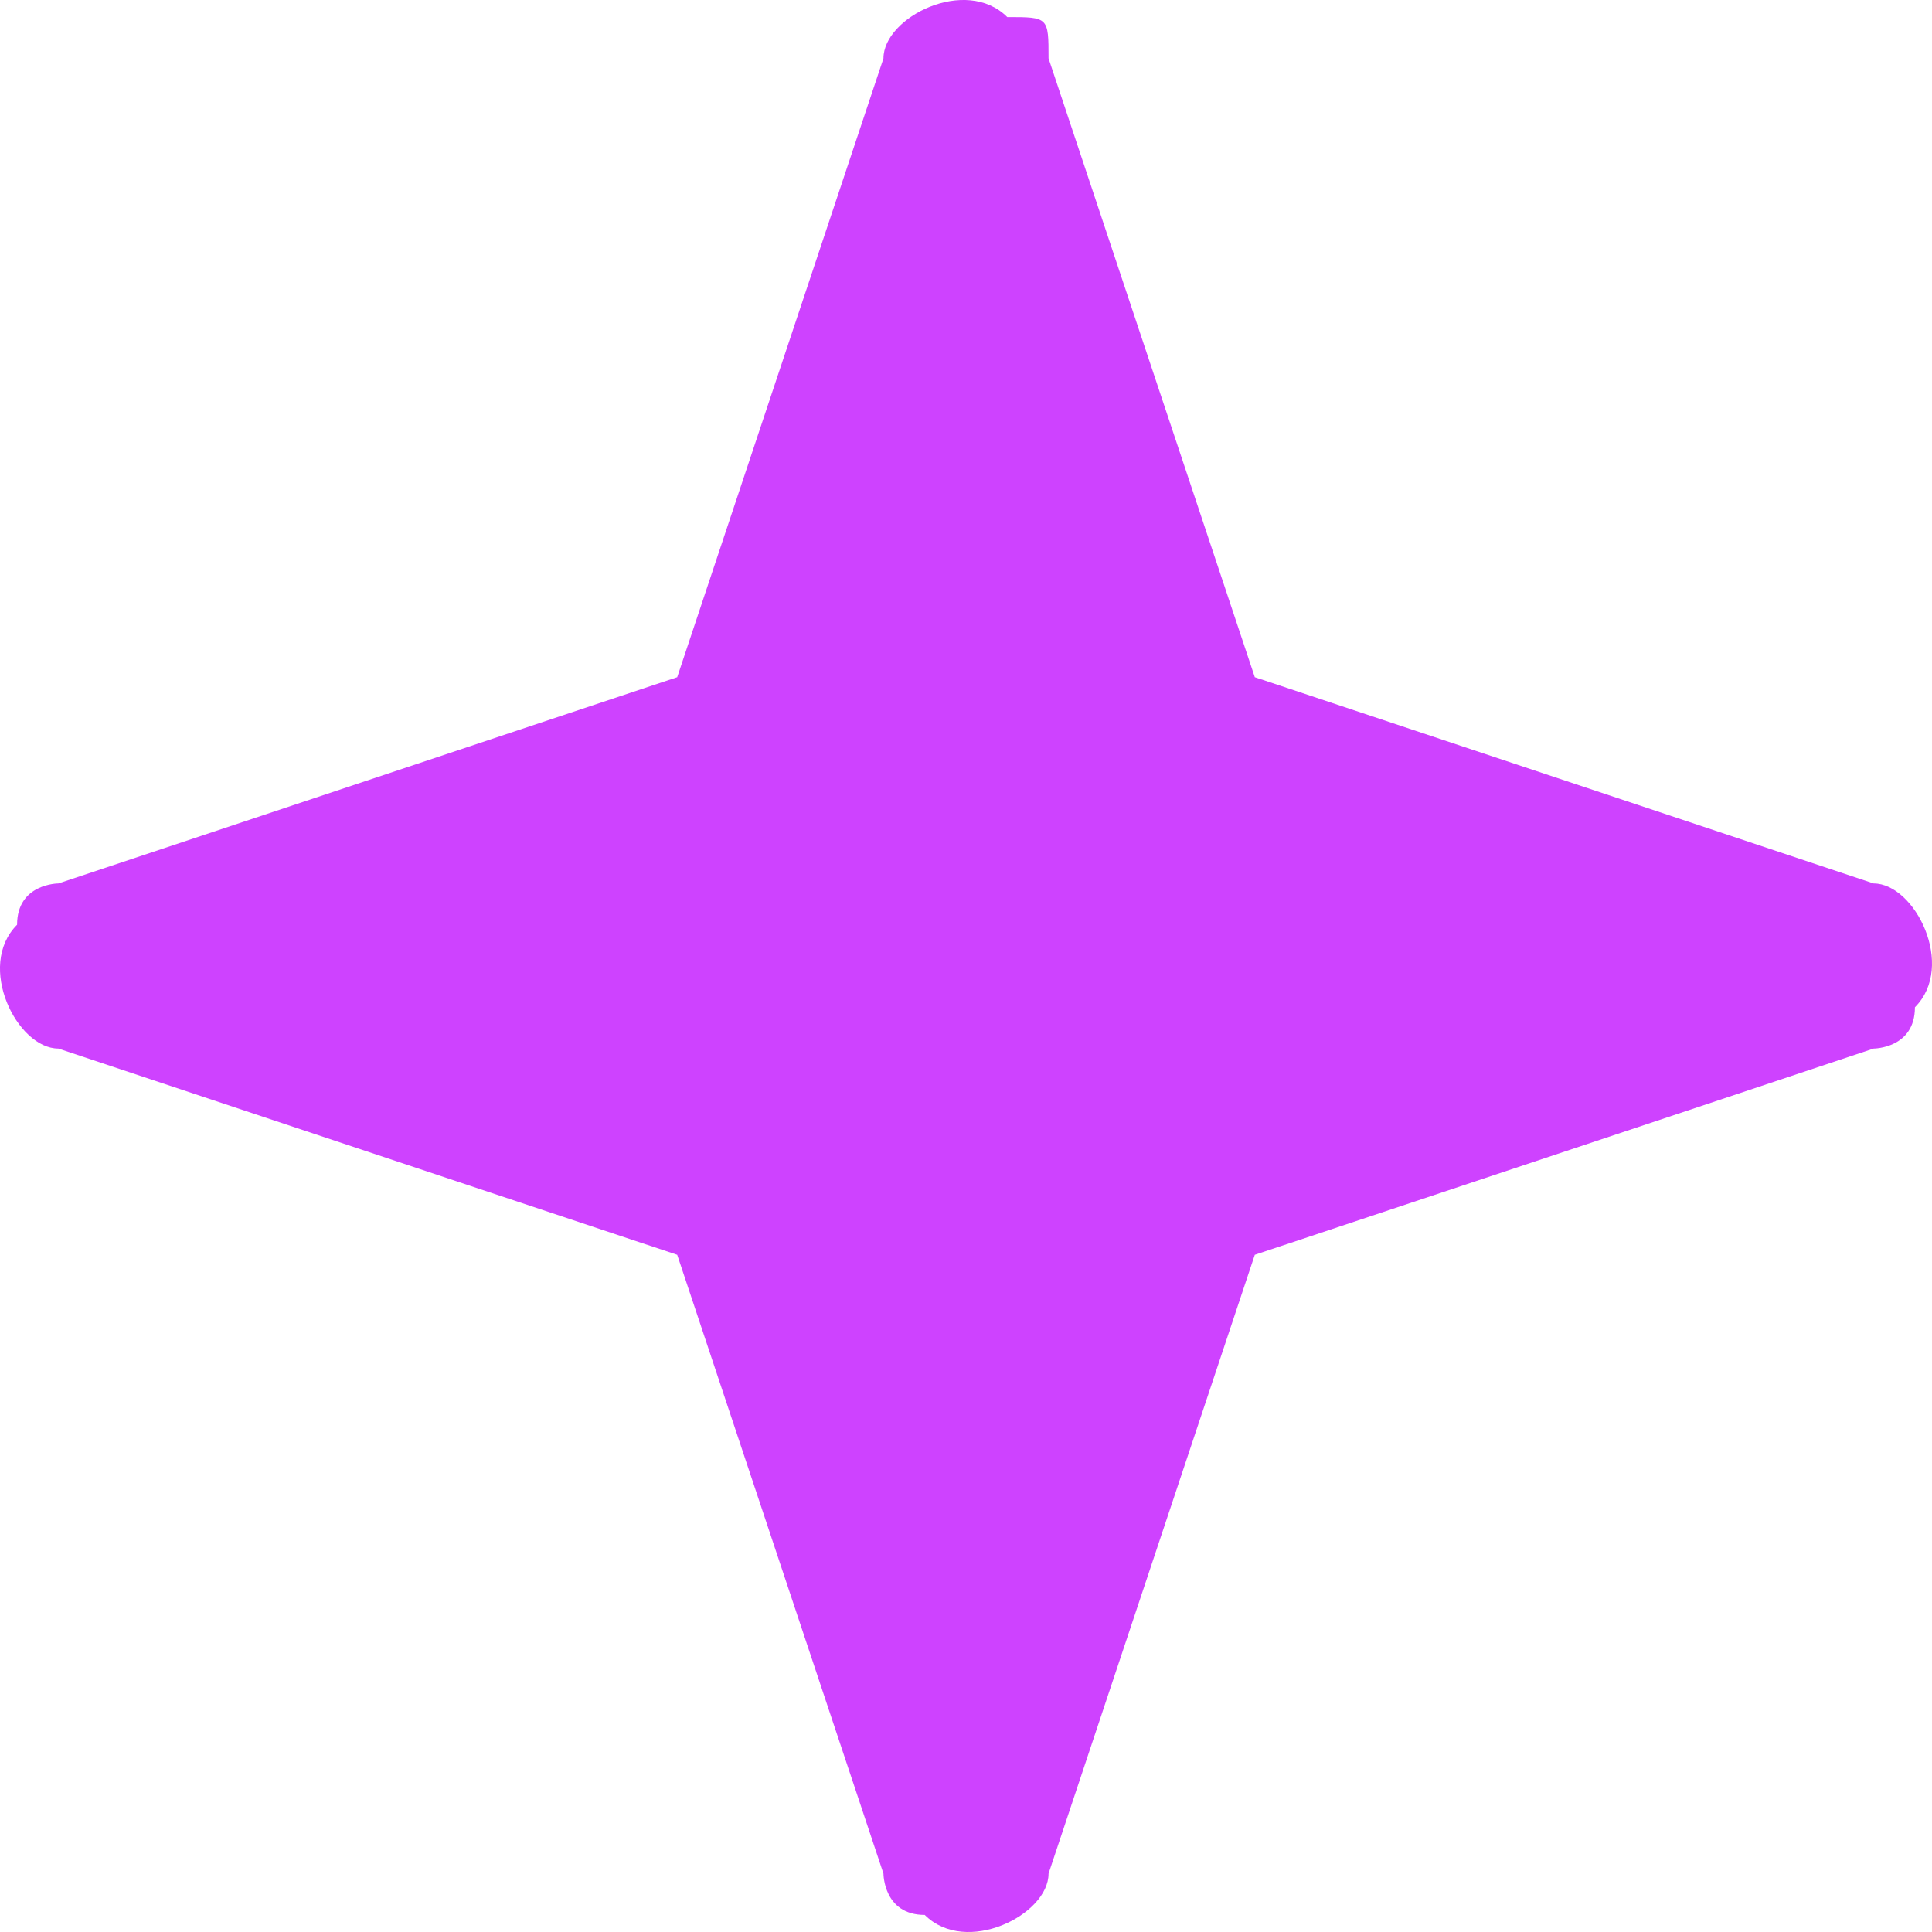 <?xml version="1.0" encoding="UTF-8"?> <svg xmlns="http://www.w3.org/2000/svg" width="25" height="25" viewBox="0 0 25 25" fill="none"> <path fill-rule="evenodd" clip-rule="evenodd" d="M13.568 0.755L16.237 8.763L24.245 11.432C24.779 11.432 25.313 12.5 24.779 13.034C24.779 13.568 24.245 13.568 24.245 13.568L16.237 16.237L13.568 24.245C13.568 24.779 12.5 25.313 11.966 24.779C11.432 24.779 11.432 24.245 11.432 24.245L8.763 16.237L0.755 13.568C0.221 13.568 -0.313 12.5 0.221 11.966C0.221 11.432 0.755 11.432 0.755 11.432L8.763 8.763L11.432 0.755C11.432 0.221 12.5 -0.313 13.034 0.221C13.568 0.221 13.568 0.221 13.568 0.755Z" fill="#CE42FF"></path> </svg> 